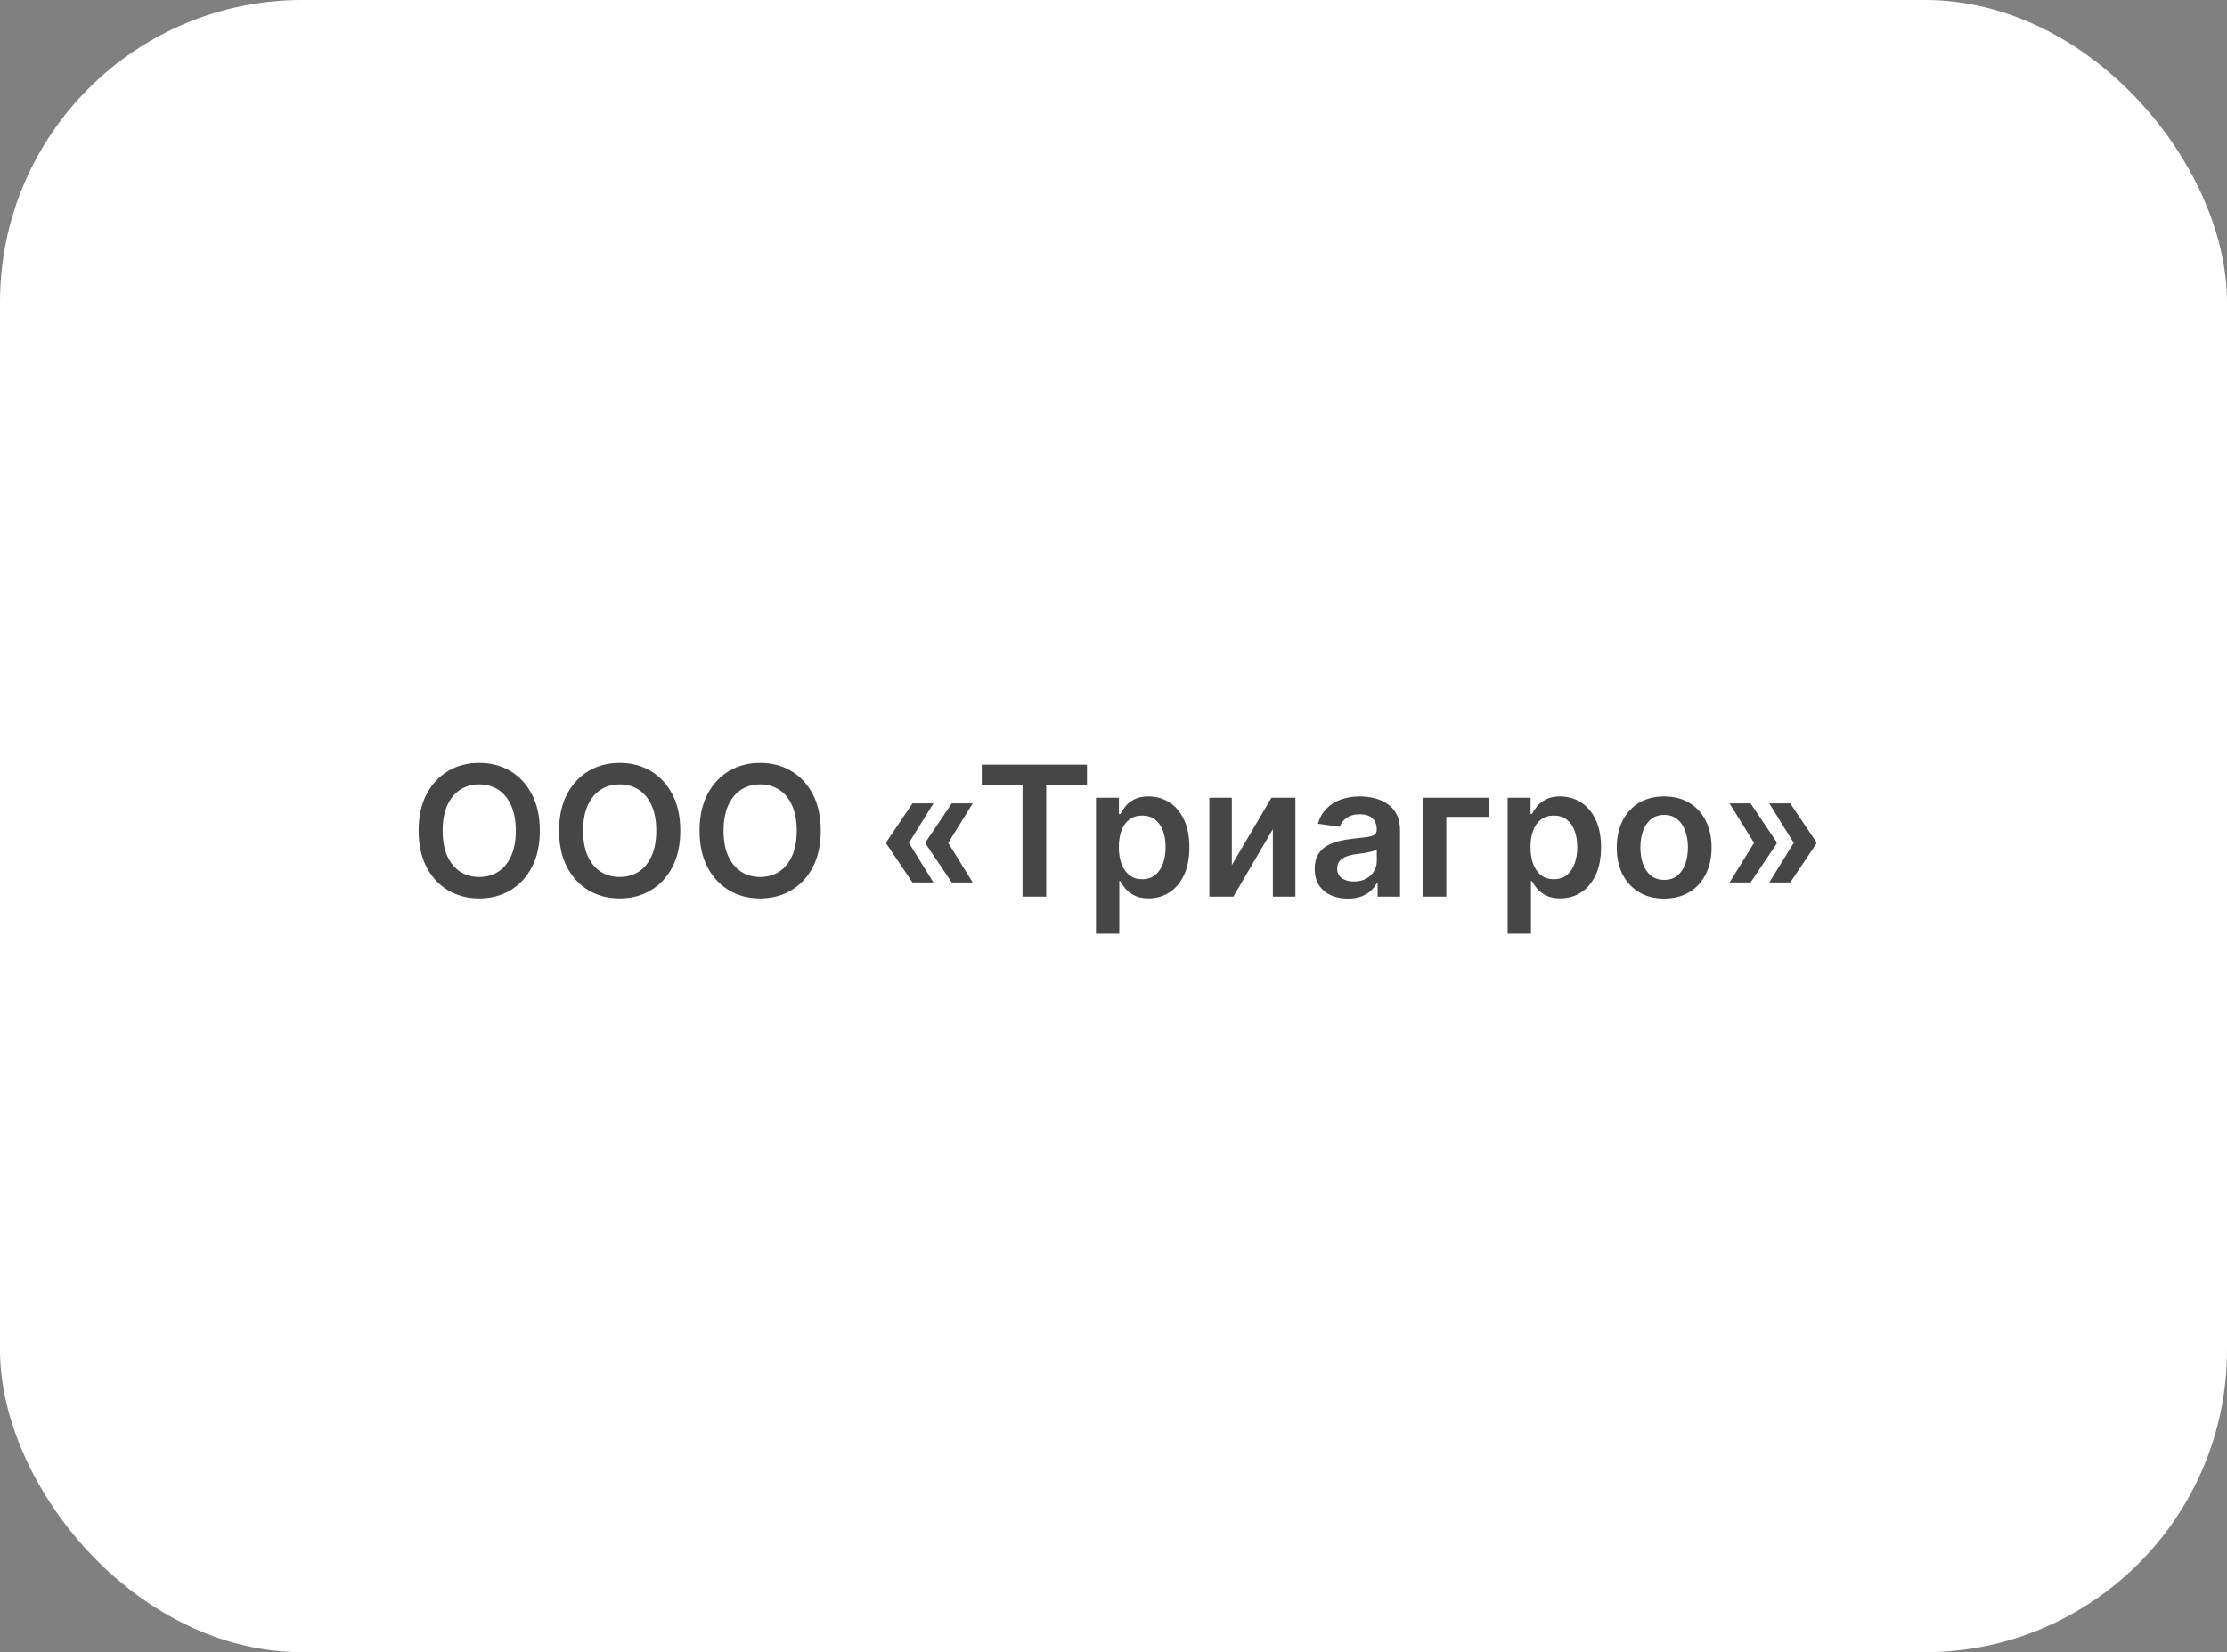 <?xml version="1.0" encoding="UTF-8"?> <svg xmlns="http://www.w3.org/2000/svg" width="221" height="164" viewBox="0 0 221 164" fill="none"><rect x="0" y="0" width="221" height="164" fill="#808080" stroke="none"/><rect width="221" height="164" rx="30" fill="white"></rect><path d="M53.571 82.454C53.571 83.865 53.306 85.073 52.778 86.079C52.254 87.08 51.538 87.847 50.63 88.38C49.727 88.913 48.702 89.179 47.556 89.179C46.409 89.179 45.383 88.913 44.475 88.38C43.571 87.843 42.855 87.074 42.327 86.072C41.803 85.067 41.541 83.861 41.541 82.454C41.541 81.044 41.803 79.838 42.327 78.837C42.855 77.831 43.571 77.062 44.475 76.529C45.383 75.996 46.409 75.73 47.556 75.73C48.702 75.73 49.727 75.996 50.63 76.529C51.538 77.062 52.254 77.831 52.778 78.837C53.306 79.838 53.571 81.044 53.571 82.454ZM51.186 82.454C51.186 81.462 51.031 80.624 50.72 79.942C50.413 79.256 49.987 78.739 49.441 78.389C48.896 78.035 48.267 77.859 47.556 77.859C46.844 77.859 46.216 78.035 45.67 78.389C45.125 78.739 44.696 79.256 44.385 79.942C44.078 80.624 43.925 81.462 43.925 82.454C43.925 83.447 44.078 84.287 44.385 84.973C44.696 85.655 45.125 86.173 45.67 86.526C46.216 86.876 46.844 87.05 47.556 87.05C48.267 87.05 48.896 86.876 49.441 86.526C49.987 86.173 50.413 85.655 50.72 84.973C51.031 84.287 51.186 83.447 51.186 82.454ZM67.51 82.454C67.51 83.865 67.246 85.073 66.718 86.079C66.193 87.08 65.478 87.847 64.57 88.38C63.666 88.913 62.642 89.179 61.495 89.179C60.349 89.179 59.322 88.913 58.414 88.38C57.511 87.843 56.795 87.074 56.267 86.072C55.742 85.067 55.48 83.861 55.48 82.454C55.48 81.044 55.742 79.838 56.267 78.837C56.795 77.831 57.511 77.062 58.414 76.529C59.322 75.996 60.349 75.73 61.495 75.73C62.642 75.73 63.666 75.996 64.57 76.529C65.478 77.062 66.193 77.831 66.718 78.837C67.246 79.838 67.51 81.044 67.51 82.454ZM65.126 82.454C65.126 81.462 64.97 80.624 64.659 79.942C64.353 79.256 63.926 78.739 63.381 78.389C62.835 78.035 62.207 77.859 61.495 77.859C60.784 77.859 60.155 78.035 59.61 78.389C59.064 78.739 58.636 79.256 58.325 79.942C58.018 80.624 57.864 81.462 57.864 82.454C57.864 83.447 58.018 84.287 58.325 84.973C58.636 85.655 59.064 86.173 59.61 86.526C60.155 86.876 60.784 87.05 61.495 87.05C62.207 87.05 62.835 86.876 63.381 86.526C63.926 86.173 64.353 85.655 64.659 84.973C64.97 84.287 65.126 83.447 65.126 82.454ZM81.45 82.454C81.45 83.865 81.185 85.073 80.657 86.079C80.133 87.08 79.417 87.847 78.509 88.38C77.606 88.913 76.581 89.179 75.435 89.179C74.288 89.179 73.261 88.913 72.354 88.38C71.45 87.843 70.734 87.074 70.206 86.072C69.682 85.067 69.42 83.861 69.42 82.454C69.42 81.044 69.682 79.838 70.206 78.837C70.734 77.831 71.45 77.062 72.354 76.529C73.261 75.996 74.288 75.73 75.435 75.73C76.581 75.73 77.606 75.996 78.509 76.529C79.417 77.062 80.133 77.831 80.657 78.837C81.185 79.838 81.45 81.044 81.45 82.454ZM79.065 82.454C79.065 81.462 78.91 80.624 78.599 79.942C78.292 79.256 77.866 78.739 77.32 78.389C76.775 78.035 76.146 77.859 75.435 77.859C74.723 77.859 74.094 78.035 73.549 78.389C73.004 78.739 72.575 79.256 72.264 79.942C71.957 80.624 71.804 81.462 71.804 82.454C71.804 83.447 71.957 84.287 72.264 84.973C72.575 85.655 73.004 86.173 73.549 86.526C74.094 86.876 74.723 87.05 75.435 87.05C76.146 87.05 76.775 86.876 77.32 86.526C77.866 86.173 78.292 85.655 78.599 84.973C78.91 84.287 79.065 83.447 79.065 82.454ZM92.631 87.594H90.547L87.965 83.758V83.631H90.176L92.631 87.594ZM92.631 79.744L90.176 83.707H87.965V83.579L90.547 79.744H92.631ZM96.53 87.594H94.446L91.864 83.758V83.631H94.076L96.53 87.594ZM96.53 79.744L94.076 83.707H91.864V83.579L94.446 79.744H96.53ZM97.425 77.897V75.909H107.869V77.897H103.823V89H101.471V77.897H97.425ZM108.761 92.682V79.182H111.037V80.805H111.171C111.29 80.567 111.459 80.313 111.676 80.045C111.893 79.772 112.187 79.54 112.558 79.348C112.929 79.152 113.402 79.054 113.977 79.054C114.736 79.054 115.42 79.248 116.029 79.636C116.643 80.019 117.128 80.588 117.486 81.342C117.849 82.092 118.03 83.013 118.03 84.104C118.03 85.182 117.853 86.098 117.499 86.852C117.145 87.606 116.664 88.182 116.055 88.578C115.445 88.974 114.755 89.173 113.983 89.173C113.421 89.173 112.954 89.079 112.584 88.891C112.213 88.704 111.915 88.478 111.689 88.214C111.467 87.945 111.295 87.692 111.171 87.453H111.075V92.682H108.761ZM111.03 84.091C111.03 84.726 111.12 85.282 111.299 85.759C111.482 86.237 111.744 86.609 112.085 86.878C112.43 87.142 112.848 87.274 113.338 87.274C113.849 87.274 114.278 87.138 114.623 86.865C114.968 86.588 115.228 86.211 115.403 85.734C115.581 85.252 115.671 84.704 115.671 84.091C115.671 83.481 115.584 82.94 115.409 82.467C115.234 81.994 114.974 81.624 114.629 81.355C114.284 81.087 113.854 80.952 113.338 80.952C112.844 80.952 112.424 81.082 112.079 81.342C111.733 81.602 111.471 81.967 111.292 82.435C111.118 82.904 111.03 83.456 111.03 84.091ZM122.242 85.868L126.173 79.182H128.551V89H126.314V82.308L122.395 89H120.011V79.182H122.242V85.868ZM133.752 89.198C133.13 89.198 132.57 89.087 132.071 88.866C131.577 88.64 131.185 88.308 130.895 87.869C130.61 87.43 130.467 86.888 130.467 86.245C130.467 85.691 130.569 85.233 130.774 84.871C130.978 84.508 131.257 84.219 131.611 84.001C131.965 83.784 132.363 83.62 132.806 83.509C133.254 83.394 133.716 83.311 134.194 83.26C134.769 83.2 135.235 83.147 135.593 83.1C135.951 83.049 136.211 82.972 136.373 82.87C136.539 82.763 136.623 82.599 136.623 82.378V82.34C136.623 81.858 136.48 81.485 136.194 81.221C135.909 80.957 135.498 80.825 134.961 80.825C134.394 80.825 133.944 80.948 133.612 81.195C133.284 81.442 133.062 81.734 132.947 82.071L130.787 81.764C130.957 81.168 131.238 80.669 131.63 80.269C132.022 79.864 132.502 79.561 133.069 79.361C133.635 79.156 134.262 79.054 134.948 79.054C135.421 79.054 135.892 79.109 136.36 79.22C136.829 79.331 137.257 79.514 137.645 79.77C138.033 80.021 138.344 80.364 138.578 80.799C138.817 81.234 138.936 81.777 138.936 82.429V89H136.712V87.651H136.635C136.495 87.924 136.297 88.18 136.041 88.418C135.789 88.653 135.472 88.842 135.088 88.987C134.709 89.128 134.264 89.198 133.752 89.198ZM134.353 87.498C134.818 87.498 135.221 87.406 135.561 87.223C135.902 87.035 136.164 86.788 136.348 86.481C136.535 86.175 136.629 85.84 136.629 85.478V84.321C136.556 84.381 136.433 84.436 136.258 84.487C136.088 84.538 135.896 84.583 135.683 84.621C135.47 84.66 135.259 84.694 135.05 84.724C134.841 84.754 134.66 84.779 134.507 84.8C134.162 84.847 133.853 84.924 133.58 85.031C133.307 85.137 133.092 85.286 132.934 85.478C132.777 85.665 132.698 85.908 132.698 86.207C132.698 86.633 132.853 86.954 133.164 87.172C133.475 87.389 133.872 87.498 134.353 87.498ZM147.757 79.182V81.08H143.526V89H141.263V79.182H147.757ZM149.613 92.682V79.182H151.888V80.805H152.023C152.142 80.567 152.31 80.313 152.528 80.045C152.745 79.772 153.039 79.54 153.41 79.348C153.78 79.152 154.253 79.054 154.829 79.054C155.587 79.054 156.271 79.248 156.881 79.636C157.494 80.019 157.98 80.588 158.338 81.342C158.7 82.092 158.881 83.013 158.881 84.104C158.881 85.182 158.704 86.098 158.351 86.852C157.997 87.606 157.515 88.182 156.906 88.578C156.297 88.974 155.606 89.173 154.835 89.173C154.273 89.173 153.806 89.079 153.435 88.891C153.064 88.704 152.766 88.478 152.54 88.214C152.319 87.945 152.146 87.692 152.023 87.453H151.927V92.682H149.613ZM151.882 84.091C151.882 84.726 151.971 85.282 152.15 85.759C152.334 86.237 152.596 86.609 152.937 86.878C153.282 87.142 153.699 87.274 154.189 87.274C154.701 87.274 155.129 87.138 155.474 86.865C155.819 86.588 156.079 86.211 156.254 85.734C156.433 85.252 156.523 84.704 156.523 84.091C156.523 83.481 156.435 82.94 156.26 82.467C156.086 81.994 155.826 81.624 155.481 81.355C155.135 81.087 154.705 80.952 154.189 80.952C153.695 80.952 153.275 81.082 152.93 81.342C152.585 81.602 152.323 81.967 152.144 82.435C151.969 82.904 151.882 83.456 151.882 84.091ZM165.145 89.192C164.187 89.192 163.356 88.981 162.653 88.559C161.949 88.137 161.404 87.547 161.016 86.788C160.633 86.03 160.441 85.144 160.441 84.129C160.441 83.115 160.633 82.227 161.016 81.464C161.404 80.701 161.949 80.109 162.653 79.687C163.356 79.265 164.187 79.054 165.145 79.054C166.104 79.054 166.935 79.265 167.638 79.687C168.341 80.109 168.885 80.701 169.268 81.464C169.656 82.227 169.85 83.115 169.85 84.129C169.85 85.144 169.656 86.03 169.268 86.788C168.885 87.547 168.341 88.137 167.638 88.559C166.935 88.981 166.104 89.192 165.145 89.192ZM165.158 87.338C165.678 87.338 166.113 87.195 166.462 86.91C166.812 86.62 167.072 86.232 167.242 85.746C167.417 85.261 167.504 84.719 167.504 84.123C167.504 83.522 167.417 82.979 167.242 82.493C167.072 82.003 166.812 81.613 166.462 81.323C166.113 81.033 165.678 80.888 165.158 80.888C164.626 80.888 164.182 81.033 163.829 81.323C163.479 81.613 163.217 82.003 163.042 82.493C162.872 82.979 162.787 83.522 162.787 84.123C162.787 84.719 162.872 85.261 163.042 85.746C163.217 86.232 163.479 86.62 163.829 86.91C164.182 87.195 164.626 87.338 165.158 87.338ZM171.635 87.594L174.089 83.631H176.301V83.758L173.719 87.594H171.635ZM171.635 79.744H173.719L176.301 83.579V83.707H174.089L171.635 79.744ZM175.572 87.594L178.027 83.631H180.239V83.758L177.656 87.594H175.572ZM175.572 79.744H177.656L180.239 83.579V83.707H178.027L175.572 79.744Z" fill="#464646"></path></svg> 